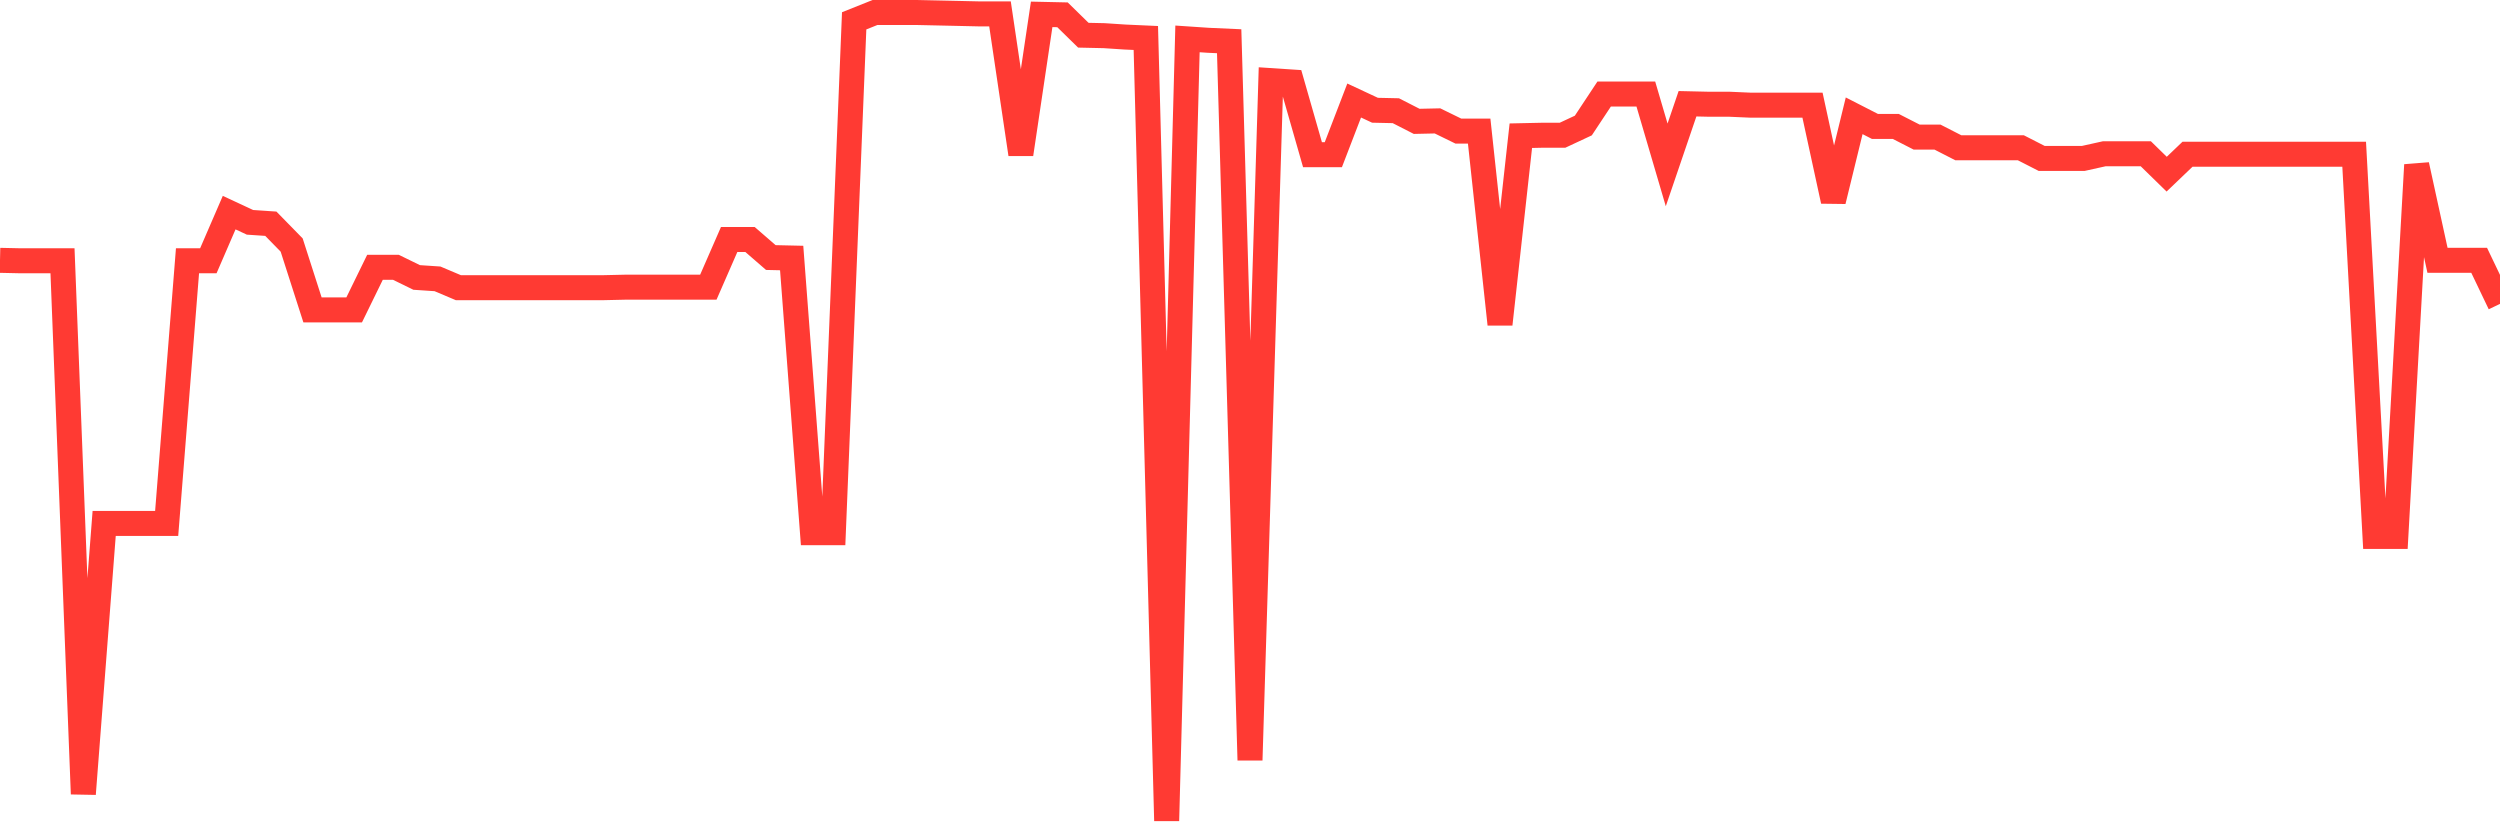 <svg
  xmlns="http://www.w3.org/2000/svg"
  xmlns:xlink="http://www.w3.org/1999/xlink"
  width="120"
  height="40"
  viewBox="0 0 120 40"
  preserveAspectRatio="none"
>
  <polyline
    points="0,12.496 1,12.518 2,12.518 3,12.518 4,38.11 5,25.125 6,25.125 7,25.125 8,25.125 9,12.518 10,12.518 11,10.206 12,10.672 13,10.739 14,11.762 15,14.875 16,14.875 17,14.875 18,12.829 19,12.829 20,13.318 21,13.385 22,13.808 23,13.808 24,13.808 25,13.808 26,13.808 27,13.808 28,13.808 29,13.808 30,13.785 31,13.785 32,13.785 33,13.785 34,13.785 35,11.495 36,11.495 37,12.362 38,12.385 39,25.57 40,25.57 41,1 42,0.6 43,0.6 44,0.6 45,0.622 46,0.644 47,0.667 48,0.667 49,7.404 50,0.689 51,0.711 52,1.69 53,1.712 54,1.778 55,1.823 56,39.4 57,1.867 58,1.934 59,1.979 60,36.487 61,3.869 62,3.935 63,7.426 64,7.426 65,4.825 66,5.292 67,5.314 68,5.825 69,5.803 70,6.292 71,6.292 72,15.564 73,6.514 74,6.492 75,6.492 76,6.025 77,4.513 78,4.513 79,4.513 80,7.915 81,4.98 82,5.003 83,5.003 84,5.047 85,5.047 86,5.047 87,5.047 88,9.65 89,5.558 90,6.07 91,6.07 92,6.581 93,6.581 94,7.093 95,7.093 96,7.093 97,7.093 98,7.604 99,7.604 100,7.604 101,7.382 102,7.382 103,7.382 104,8.36 105,7.404 106,7.404 107,7.404 108,7.404 109,7.404 110,7.404 111,7.404 112,7.404 113,7.404 114,25.748 115,25.748 116,7.915 117,12.496 118,12.496 119,12.496 120,14.586"
    fill="none"
    stroke="#ff3a33"
    stroke-width="1.2"
  >
  </polyline>
</svg>